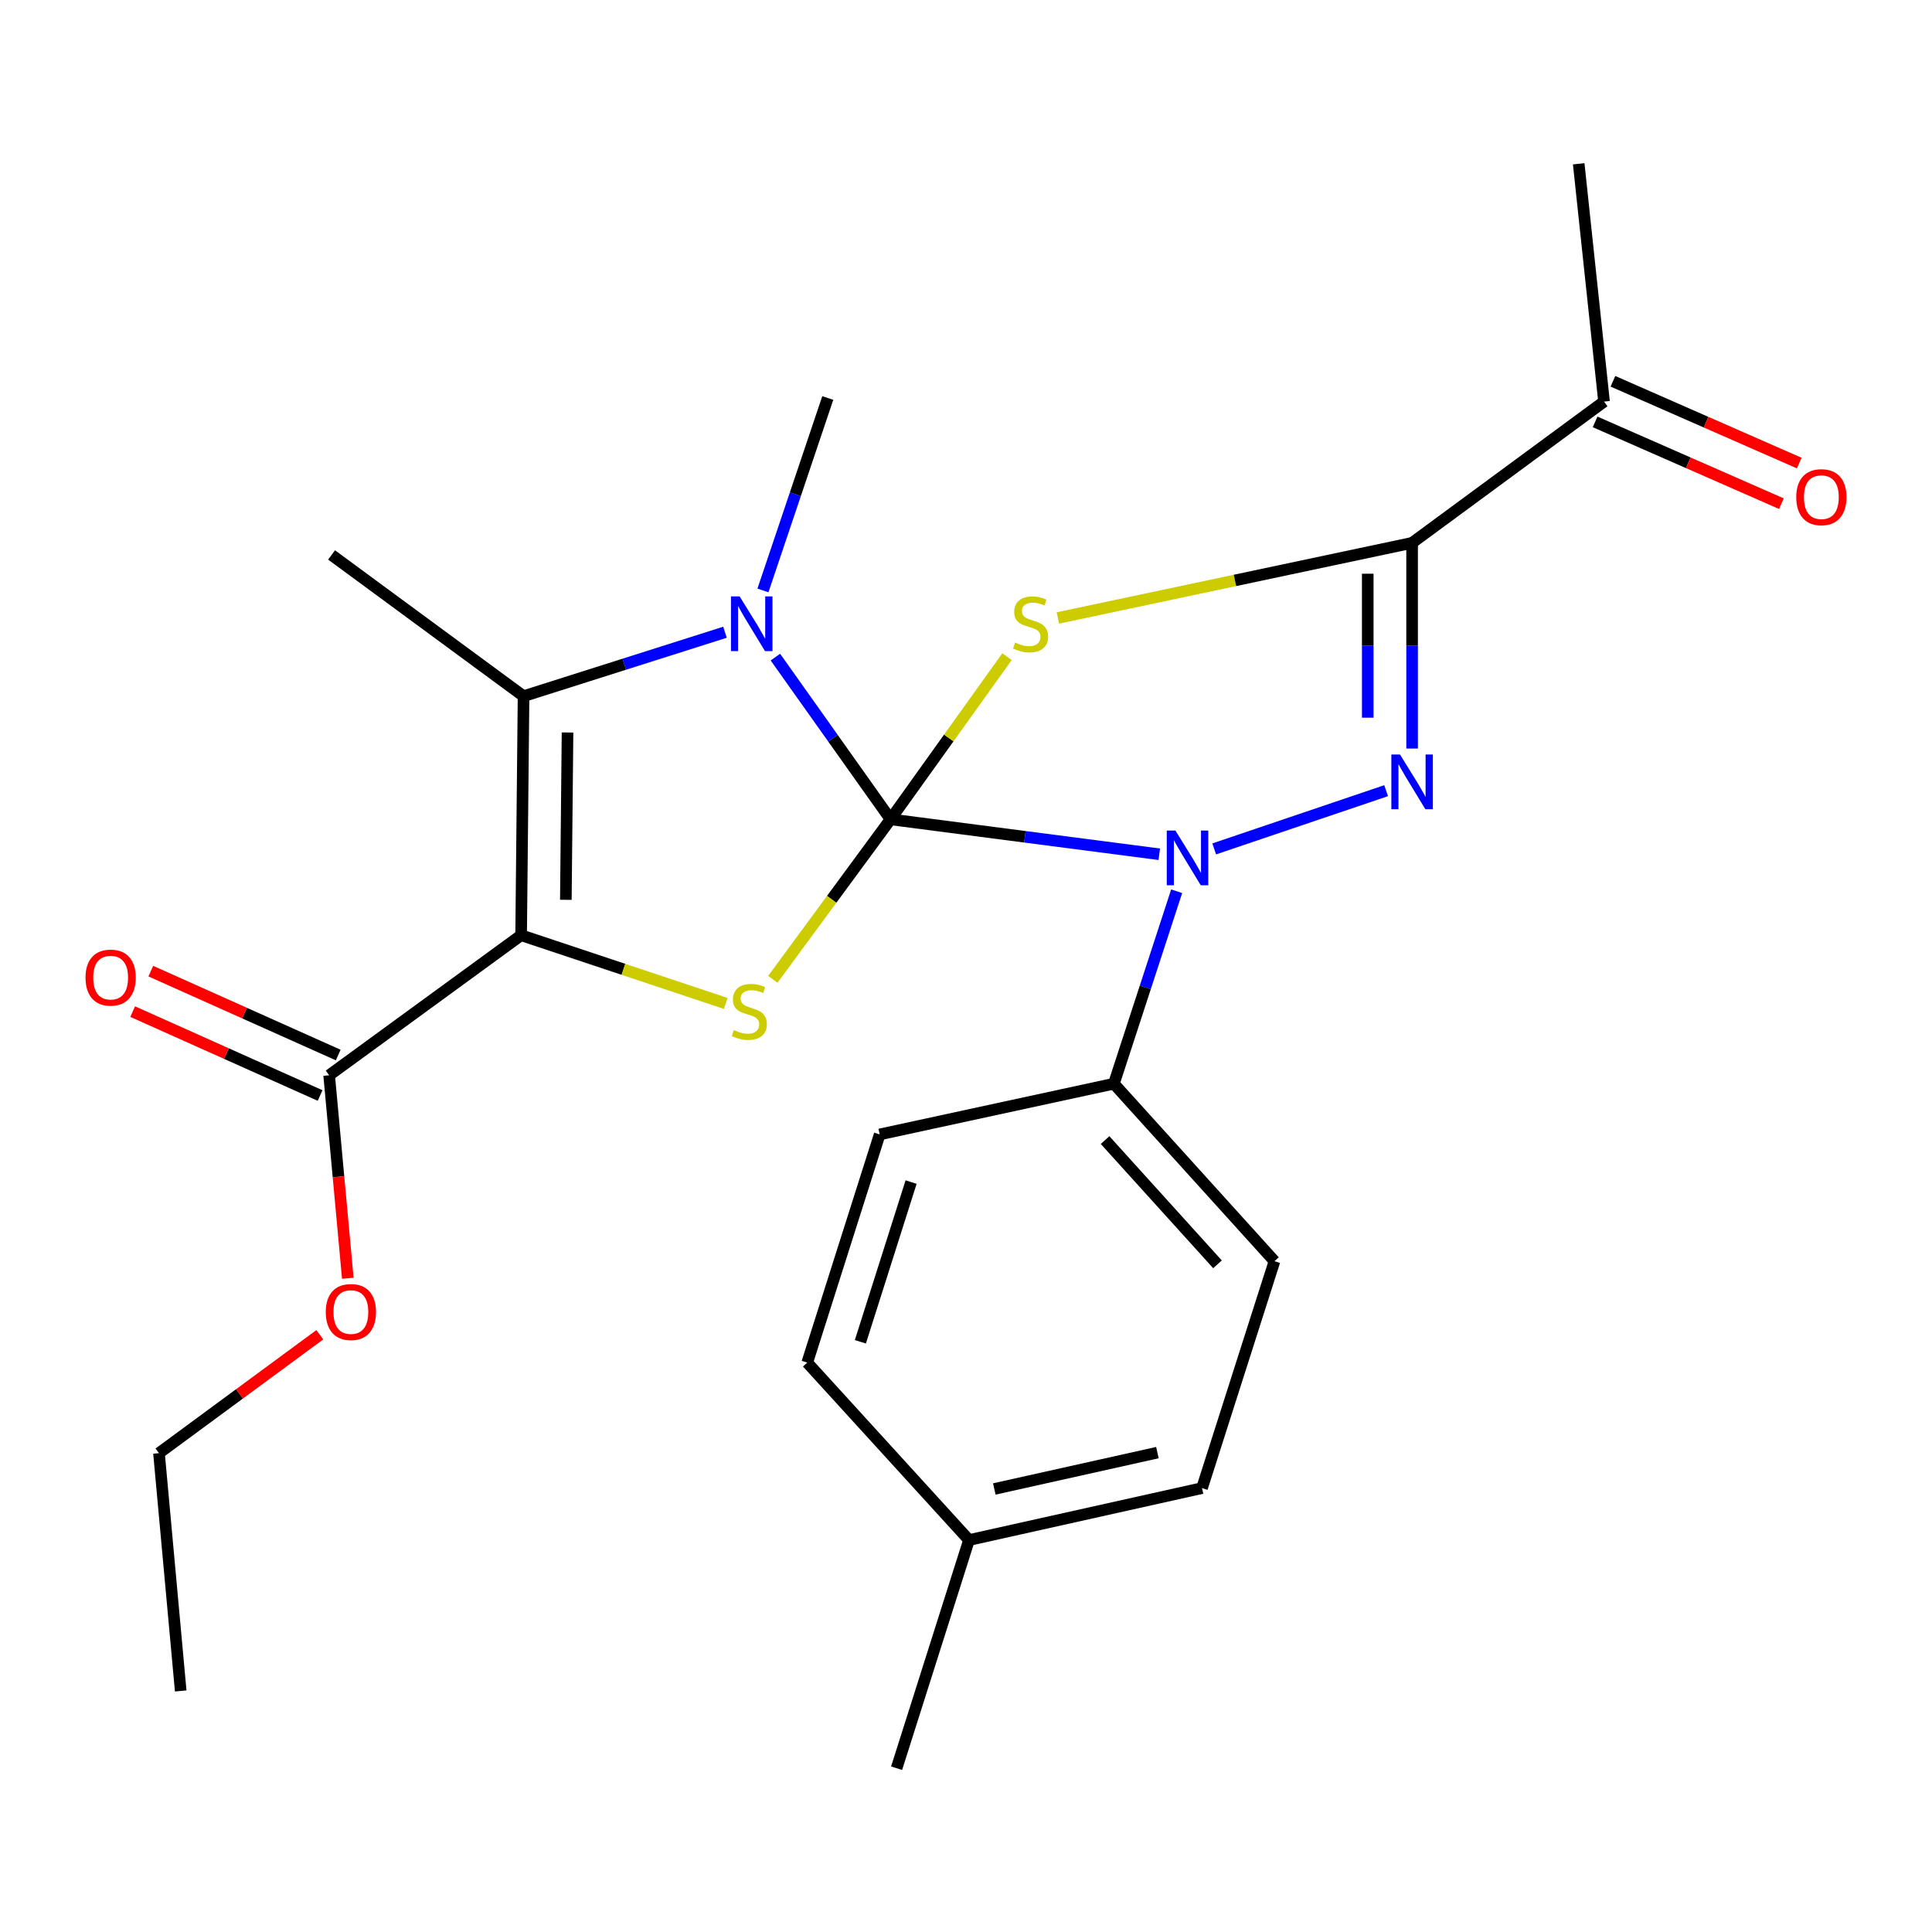 <?xml version='1.0' encoding='iso-8859-1'?>
<svg version='1.1' baseProfile='full'
              xmlns='http://www.w3.org/2000/svg'
                      xmlns:rdkit='http://www.rdkit.org/xml'
                      xmlns:xlink='http://www.w3.org/1999/xlink'
                  xml:space='preserve'
width='1000px' height='1000px' viewBox='0 0 1000 1000'>
<!-- END OF HEADER -->
<rect style='opacity:1.0;fill:#FFFFFF;stroke:none' width='1000' height='1000' x='0' y='0'> </rect>
<path class='bond-0' d='M 460.939,424.083 L 491.085,381.982' style='fill:none;fill-rule:evenodd;stroke:#000000;stroke-width:6px;stroke-linecap:butt;stroke-linejoin:miter;stroke-opacity:1' />
<path class='bond-0' d='M 491.085,381.982 L 521.232,339.88' style='fill:none;fill-rule:evenodd;stroke:#CCCC00;stroke-width:6px;stroke-linecap:butt;stroke-linejoin:miter;stroke-opacity:1' />
<path class='bond-1' d='M 460.939,424.083 L 530.491,433.125' style='fill:none;fill-rule:evenodd;stroke:#000000;stroke-width:6px;stroke-linecap:butt;stroke-linejoin:miter;stroke-opacity:1' />
<path class='bond-1' d='M 530.491,433.125 L 600.044,442.167' style='fill:none;fill-rule:evenodd;stroke:#0000FF;stroke-width:6px;stroke-linecap:butt;stroke-linejoin:miter;stroke-opacity:1' />
<path class='bond-3' d='M 460.939,424.083 L 431.141,382.1' style='fill:none;fill-rule:evenodd;stroke:#000000;stroke-width:6px;stroke-linecap:butt;stroke-linejoin:miter;stroke-opacity:1' />
<path class='bond-3' d='M 431.141,382.1 L 401.343,340.116' style='fill:none;fill-rule:evenodd;stroke:#0000FF;stroke-width:6px;stroke-linecap:butt;stroke-linejoin:miter;stroke-opacity:1' />
<path class='bond-4' d='M 460.939,424.083 L 430.471,465.495' style='fill:none;fill-rule:evenodd;stroke:#000000;stroke-width:6px;stroke-linecap:butt;stroke-linejoin:miter;stroke-opacity:1' />
<path class='bond-4' d='M 430.471,465.495 L 400.004,506.906' style='fill:none;fill-rule:evenodd;stroke:#CCCC00;stroke-width:6px;stroke-linecap:butt;stroke-linejoin:miter;stroke-opacity:1' />
<path class='bond-6' d='M 547.551,319.857 L 639.226,300.421' style='fill:none;fill-rule:evenodd;stroke:#CCCC00;stroke-width:6px;stroke-linecap:butt;stroke-linejoin:miter;stroke-opacity:1' />
<path class='bond-6' d='M 639.226,300.421 L 730.9,280.985' style='fill:none;fill-rule:evenodd;stroke:#000000;stroke-width:6px;stroke-linecap:butt;stroke-linejoin:miter;stroke-opacity:1' />
<path class='bond-5' d='M 628.468,439.39 L 717.456,409.252' style='fill:none;fill-rule:evenodd;stroke:#0000FF;stroke-width:6px;stroke-linecap:butt;stroke-linejoin:miter;stroke-opacity:1' />
<path class='bond-9' d='M 609.038,461.3 L 592.79,511.11' style='fill:none;fill-rule:evenodd;stroke:#0000FF;stroke-width:6px;stroke-linecap:butt;stroke-linejoin:miter;stroke-opacity:1' />
<path class='bond-9' d='M 592.79,511.11 L 576.542,560.92' style='fill:none;fill-rule:evenodd;stroke:#000000;stroke-width:6px;stroke-linecap:butt;stroke-linejoin:miter;stroke-opacity:1' />
<path class='bond-2' d='M 269.737,484.072 L 322.693,501.724' style='fill:none;fill-rule:evenodd;stroke:#000000;stroke-width:6px;stroke-linecap:butt;stroke-linejoin:miter;stroke-opacity:1' />
<path class='bond-2' d='M 322.693,501.724 L 375.648,519.375' style='fill:none;fill-rule:evenodd;stroke:#CCCC00;stroke-width:6px;stroke-linecap:butt;stroke-linejoin:miter;stroke-opacity:1' />
<path class='bond-8' d='M 269.737,484.072 L 170.369,556.558' style='fill:none;fill-rule:evenodd;stroke:#000000;stroke-width:6px;stroke-linecap:butt;stroke-linejoin:miter;stroke-opacity:1' />
<path class='bond-25' d='M 269.737,484.072 L 270.987,360.345' style='fill:none;fill-rule:evenodd;stroke:#000000;stroke-width:6px;stroke-linecap:butt;stroke-linejoin:miter;stroke-opacity:1' />
<path class='bond-25' d='M 292.879,465.745 L 293.753,379.136' style='fill:none;fill-rule:evenodd;stroke:#000000;stroke-width:6px;stroke-linecap:butt;stroke-linejoin:miter;stroke-opacity:1' />
<path class='bond-7' d='M 375.252,327.245 L 323.12,343.795' style='fill:none;fill-rule:evenodd;stroke:#0000FF;stroke-width:6px;stroke-linecap:butt;stroke-linejoin:miter;stroke-opacity:1' />
<path class='bond-7' d='M 323.12,343.795 L 270.987,360.345' style='fill:none;fill-rule:evenodd;stroke:#000000;stroke-width:6px;stroke-linecap:butt;stroke-linejoin:miter;stroke-opacity:1' />
<path class='bond-15' d='M 394.899,305.61 L 411.678,255.805' style='fill:none;fill-rule:evenodd;stroke:#0000FF;stroke-width:6px;stroke-linecap:butt;stroke-linejoin:miter;stroke-opacity:1' />
<path class='bond-15' d='M 411.678,255.805 L 428.457,206' style='fill:none;fill-rule:evenodd;stroke:#000000;stroke-width:6px;stroke-linecap:butt;stroke-linejoin:miter;stroke-opacity:1' />
<path class='bond-26' d='M 730.9,387.446 L 730.9,334.216' style='fill:none;fill-rule:evenodd;stroke:#0000FF;stroke-width:6px;stroke-linecap:butt;stroke-linejoin:miter;stroke-opacity:1' />
<path class='bond-26' d='M 730.9,334.216 L 730.9,280.985' style='fill:none;fill-rule:evenodd;stroke:#000000;stroke-width:6px;stroke-linecap:butt;stroke-linejoin:miter;stroke-opacity:1' />
<path class='bond-26' d='M 707.945,371.477 L 707.945,334.216' style='fill:none;fill-rule:evenodd;stroke:#0000FF;stroke-width:6px;stroke-linecap:butt;stroke-linejoin:miter;stroke-opacity:1' />
<path class='bond-26' d='M 707.945,334.216 L 707.945,296.954' style='fill:none;fill-rule:evenodd;stroke:#000000;stroke-width:6px;stroke-linecap:butt;stroke-linejoin:miter;stroke-opacity:1' />
<path class='bond-10' d='M 730.9,280.985 L 830.244,207.861' style='fill:none;fill-rule:evenodd;stroke:#000000;stroke-width:6px;stroke-linecap:butt;stroke-linejoin:miter;stroke-opacity:1' />
<path class='bond-17' d='M 270.987,360.345 L 171.618,287.234' style='fill:none;fill-rule:evenodd;stroke:#000000;stroke-width:6px;stroke-linecap:butt;stroke-linejoin:miter;stroke-opacity:1' />
<path class='bond-11' d='M 175.058,546.082 L 126.555,524.371' style='fill:none;fill-rule:evenodd;stroke:#000000;stroke-width:6px;stroke-linecap:butt;stroke-linejoin:miter;stroke-opacity:1' />
<path class='bond-11' d='M 126.555,524.371 L 78.052,502.66' style='fill:none;fill-rule:evenodd;stroke:#FF0000;stroke-width:6px;stroke-linecap:butt;stroke-linejoin:miter;stroke-opacity:1' />
<path class='bond-11' d='M 165.679,567.034 L 117.176,545.323' style='fill:none;fill-rule:evenodd;stroke:#000000;stroke-width:6px;stroke-linecap:butt;stroke-linejoin:miter;stroke-opacity:1' />
<path class='bond-11' d='M 117.176,545.323 L 68.674,523.612' style='fill:none;fill-rule:evenodd;stroke:#FF0000;stroke-width:6px;stroke-linecap:butt;stroke-linejoin:miter;stroke-opacity:1' />
<path class='bond-16' d='M 170.369,556.558 L 175.194,609.093' style='fill:none;fill-rule:evenodd;stroke:#000000;stroke-width:6px;stroke-linecap:butt;stroke-linejoin:miter;stroke-opacity:1' />
<path class='bond-16' d='M 175.194,609.093 L 180.019,661.628' style='fill:none;fill-rule:evenodd;stroke:#FF0000;stroke-width:6px;stroke-linecap:butt;stroke-linejoin:miter;stroke-opacity:1' />
<path class='bond-13' d='M 576.542,560.92 L 659.664,652.79' style='fill:none;fill-rule:evenodd;stroke:#000000;stroke-width:6px;stroke-linecap:butt;stroke-linejoin:miter;stroke-opacity:1' />
<path class='bond-13' d='M 571.988,590.101 L 630.174,654.41' style='fill:none;fill-rule:evenodd;stroke:#000000;stroke-width:6px;stroke-linecap:butt;stroke-linejoin:miter;stroke-opacity:1' />
<path class='bond-14' d='M 576.542,560.92 L 455.327,587.177' style='fill:none;fill-rule:evenodd;stroke:#000000;stroke-width:6px;stroke-linecap:butt;stroke-linejoin:miter;stroke-opacity:1' />
<path class='bond-12' d='M 825.629,218.371 L 873.839,239.538' style='fill:none;fill-rule:evenodd;stroke:#000000;stroke-width:6px;stroke-linecap:butt;stroke-linejoin:miter;stroke-opacity:1' />
<path class='bond-12' d='M 873.839,239.538 L 922.049,260.705' style='fill:none;fill-rule:evenodd;stroke:#FF0000;stroke-width:6px;stroke-linecap:butt;stroke-linejoin:miter;stroke-opacity:1' />
<path class='bond-12' d='M 834.858,197.352 L 883.068,218.52' style='fill:none;fill-rule:evenodd;stroke:#000000;stroke-width:6px;stroke-linecap:butt;stroke-linejoin:miter;stroke-opacity:1' />
<path class='bond-12' d='M 883.068,218.52 L 931.278,239.687' style='fill:none;fill-rule:evenodd;stroke:#FF0000;stroke-width:6px;stroke-linecap:butt;stroke-linejoin:miter;stroke-opacity:1' />
<path class='bond-21' d='M 830.244,207.861 L 817.134,84.772' style='fill:none;fill-rule:evenodd;stroke:#000000;stroke-width:6px;stroke-linecap:butt;stroke-linejoin:miter;stroke-opacity:1' />
<path class='bond-19' d='M 659.664,652.79 L 622.158,770.242' style='fill:none;fill-rule:evenodd;stroke:#000000;stroke-width:6px;stroke-linecap:butt;stroke-linejoin:miter;stroke-opacity:1' />
<path class='bond-18' d='M 455.327,587.177 L 417.822,705.28' style='fill:none;fill-rule:evenodd;stroke:#000000;stroke-width:6px;stroke-linecap:butt;stroke-linejoin:miter;stroke-opacity:1' />
<path class='bond-18' d='M 471.58,611.841 L 445.326,694.512' style='fill:none;fill-rule:evenodd;stroke:#000000;stroke-width:6px;stroke-linecap:butt;stroke-linejoin:miter;stroke-opacity:1' />
<path class='bond-22' d='M 165.533,690.862 L 123.909,721.504' style='fill:none;fill-rule:evenodd;stroke:#FF0000;stroke-width:6px;stroke-linecap:butt;stroke-linejoin:miter;stroke-opacity:1' />
<path class='bond-22' d='M 123.909,721.504 L 82.286,752.146' style='fill:none;fill-rule:evenodd;stroke:#000000;stroke-width:6px;stroke-linecap:butt;stroke-linejoin:miter;stroke-opacity:1' />
<path class='bond-20' d='M 417.822,705.28 L 501.556,797.125' style='fill:none;fill-rule:evenodd;stroke:#000000;stroke-width:6px;stroke-linecap:butt;stroke-linejoin:miter;stroke-opacity:1' />
<path class='bond-27' d='M 622.158,770.242 L 501.556,797.125' style='fill:none;fill-rule:evenodd;stroke:#000000;stroke-width:6px;stroke-linecap:butt;stroke-linejoin:miter;stroke-opacity:1' />
<path class='bond-27' d='M 599.074,751.87 L 514.652,770.687' style='fill:none;fill-rule:evenodd;stroke:#000000;stroke-width:6px;stroke-linecap:butt;stroke-linejoin:miter;stroke-opacity:1' />
<path class='bond-23' d='M 501.556,797.125 L 464.076,915.228' style='fill:none;fill-rule:evenodd;stroke:#000000;stroke-width:6px;stroke-linecap:butt;stroke-linejoin:miter;stroke-opacity:1' />
<path class='bond-24' d='M 82.286,752.146 L 93.534,875.235' style='fill:none;fill-rule:evenodd;stroke:#000000;stroke-width:6px;stroke-linecap:butt;stroke-linejoin:miter;stroke-opacity:1' />
<path  class='atom-1' d='M 525.425 332.572
Q 525.745 332.692, 527.065 333.252
Q 528.385 333.812, 529.825 334.172
Q 531.305 334.492, 532.745 334.492
Q 535.425 334.492, 536.985 333.212
Q 538.545 331.892, 538.545 329.612
Q 538.545 328.052, 537.745 327.092
Q 536.985 326.132, 535.785 325.612
Q 534.585 325.092, 532.585 324.492
Q 530.065 323.732, 528.545 323.012
Q 527.065 322.292, 525.985 320.772
Q 524.945 319.252, 524.945 316.692
Q 524.945 313.132, 527.345 310.932
Q 529.785 308.732, 534.585 308.732
Q 537.865 308.732, 541.585 310.292
L 540.665 313.372
Q 537.265 311.972, 534.705 311.972
Q 531.945 311.972, 530.425 313.132
Q 528.905 314.252, 528.945 316.212
Q 528.945 317.732, 529.705 318.652
Q 530.505 319.572, 531.625 320.092
Q 532.785 320.612, 534.705 321.212
Q 537.265 322.012, 538.785 322.812
Q 540.305 323.612, 541.385 325.252
Q 542.505 326.852, 542.505 329.612
Q 542.505 333.532, 539.865 335.652
Q 537.265 337.732, 532.905 337.732
Q 530.385 337.732, 528.465 337.172
Q 526.585 336.652, 524.345 335.732
L 525.425 332.572
' fill='#CCCC00'/>
<path  class='atom-2' d='M 608.399 429.907
L 617.679 444.907
Q 618.599 446.387, 620.079 449.067
Q 621.559 451.747, 621.639 451.907
L 621.639 429.907
L 625.399 429.907
L 625.399 458.227
L 621.519 458.227
L 611.559 441.827
Q 610.399 439.907, 609.159 437.707
Q 607.959 435.507, 607.599 434.827
L 607.599 458.227
L 603.919 458.227
L 603.919 429.907
L 608.399 429.907
' fill='#0000FF'/>
<path  class='atom-4' d='M 382.83 308.692
L 392.11 323.692
Q 393.03 325.172, 394.51 327.852
Q 395.99 330.532, 396.07 330.692
L 396.07 308.692
L 399.83 308.692
L 399.83 337.012
L 395.95 337.012
L 385.99 320.612
Q 384.83 318.692, 383.59 316.492
Q 382.39 314.292, 382.03 313.612
L 382.03 337.012
L 378.35 337.012
L 378.35 308.692
L 382.83 308.692
' fill='#0000FF'/>
<path  class='atom-5' d='M 379.84 533.159
Q 380.16 533.279, 381.48 533.839
Q 382.8 534.399, 384.24 534.759
Q 385.72 535.079, 387.16 535.079
Q 389.84 535.079, 391.4 533.799
Q 392.96 532.479, 392.96 530.199
Q 392.96 528.639, 392.16 527.679
Q 391.4 526.719, 390.2 526.199
Q 389 525.679, 387 525.079
Q 384.48 524.319, 382.96 523.599
Q 381.48 522.879, 380.4 521.359
Q 379.36 519.839, 379.36 517.279
Q 379.36 513.719, 381.76 511.519
Q 384.2 509.319, 389 509.319
Q 392.28 509.319, 396 510.879
L 395.08 513.959
Q 391.68 512.559, 389.12 512.559
Q 386.36 512.559, 384.84 513.719
Q 383.32 514.839, 383.36 516.799
Q 383.36 518.319, 384.12 519.239
Q 384.92 520.159, 386.04 520.679
Q 387.2 521.199, 389.12 521.799
Q 391.68 522.599, 393.2 523.399
Q 394.72 524.199, 395.8 525.839
Q 396.92 527.439, 396.92 530.199
Q 396.92 534.119, 394.28 536.239
Q 391.68 538.319, 387.32 538.319
Q 384.8 538.319, 382.88 537.759
Q 381 537.239, 378.76 536.319
L 379.84 533.159
' fill='#CCCC00'/>
<path  class='atom-6' d='M 724.64 390.539
L 733.92 405.539
Q 734.84 407.019, 736.32 409.699
Q 737.8 412.379, 737.88 412.539
L 737.88 390.539
L 741.64 390.539
L 741.64 418.859
L 737.76 418.859
L 727.8 402.459
Q 726.64 400.539, 725.4 398.339
Q 724.2 396.139, 723.84 395.459
L 723.84 418.859
L 720.16 418.859
L 720.16 390.539
L 724.64 390.539
' fill='#0000FF'/>
<path  class='atom-12' d='M 44.265 506.01
Q 44.265 499.21, 47.625 495.41
Q 50.985 491.61, 57.265 491.61
Q 63.545 491.61, 66.905 495.41
Q 70.265 499.21, 70.265 506.01
Q 70.265 512.89, 66.865 516.81
Q 63.465 520.69, 57.265 520.69
Q 51.025 520.69, 47.625 516.81
Q 44.265 512.93, 44.265 506.01
M 57.265 517.49
Q 61.585 517.49, 63.905 514.61
Q 66.265 511.69, 66.265 506.01
Q 66.265 500.45, 63.905 497.65
Q 61.585 494.81, 57.265 494.81
Q 52.945 494.81, 50.585 497.61
Q 48.265 500.41, 48.265 506.01
Q 48.265 511.73, 50.585 514.61
Q 52.945 517.49, 57.265 517.49
' fill='#FF0000'/>
<path  class='atom-13' d='M 929.735 257.333
Q 929.735 250.533, 933.095 246.733
Q 936.455 242.933, 942.735 242.933
Q 949.015 242.933, 952.375 246.733
Q 955.735 250.533, 955.735 257.333
Q 955.735 264.213, 952.335 268.133
Q 948.935 272.013, 942.735 272.013
Q 936.495 272.013, 933.095 268.133
Q 929.735 264.253, 929.735 257.333
M 942.735 268.813
Q 947.055 268.813, 949.375 265.933
Q 951.735 263.013, 951.735 257.333
Q 951.735 251.773, 949.375 248.973
Q 947.055 246.133, 942.735 246.133
Q 938.415 246.133, 936.055 248.933
Q 933.735 251.733, 933.735 257.333
Q 933.735 263.053, 936.055 265.933
Q 938.415 268.813, 942.735 268.813
' fill='#FF0000'/>
<path  class='atom-17' d='M 168.616 679.102
Q 168.616 672.302, 171.976 668.502
Q 175.336 664.702, 181.616 664.702
Q 187.896 664.702, 191.256 668.502
Q 194.616 672.302, 194.616 679.102
Q 194.616 685.982, 191.216 689.902
Q 187.816 693.782, 181.616 693.782
Q 175.376 693.782, 171.976 689.902
Q 168.616 686.022, 168.616 679.102
M 181.616 690.582
Q 185.936 690.582, 188.256 687.702
Q 190.616 684.782, 190.616 679.102
Q 190.616 673.542, 188.256 670.742
Q 185.936 667.902, 181.616 667.902
Q 177.296 667.902, 174.936 670.702
Q 172.616 673.502, 172.616 679.102
Q 172.616 684.822, 174.936 687.702
Q 177.296 690.582, 181.616 690.582
' fill='#FF0000'/>
</svg>
